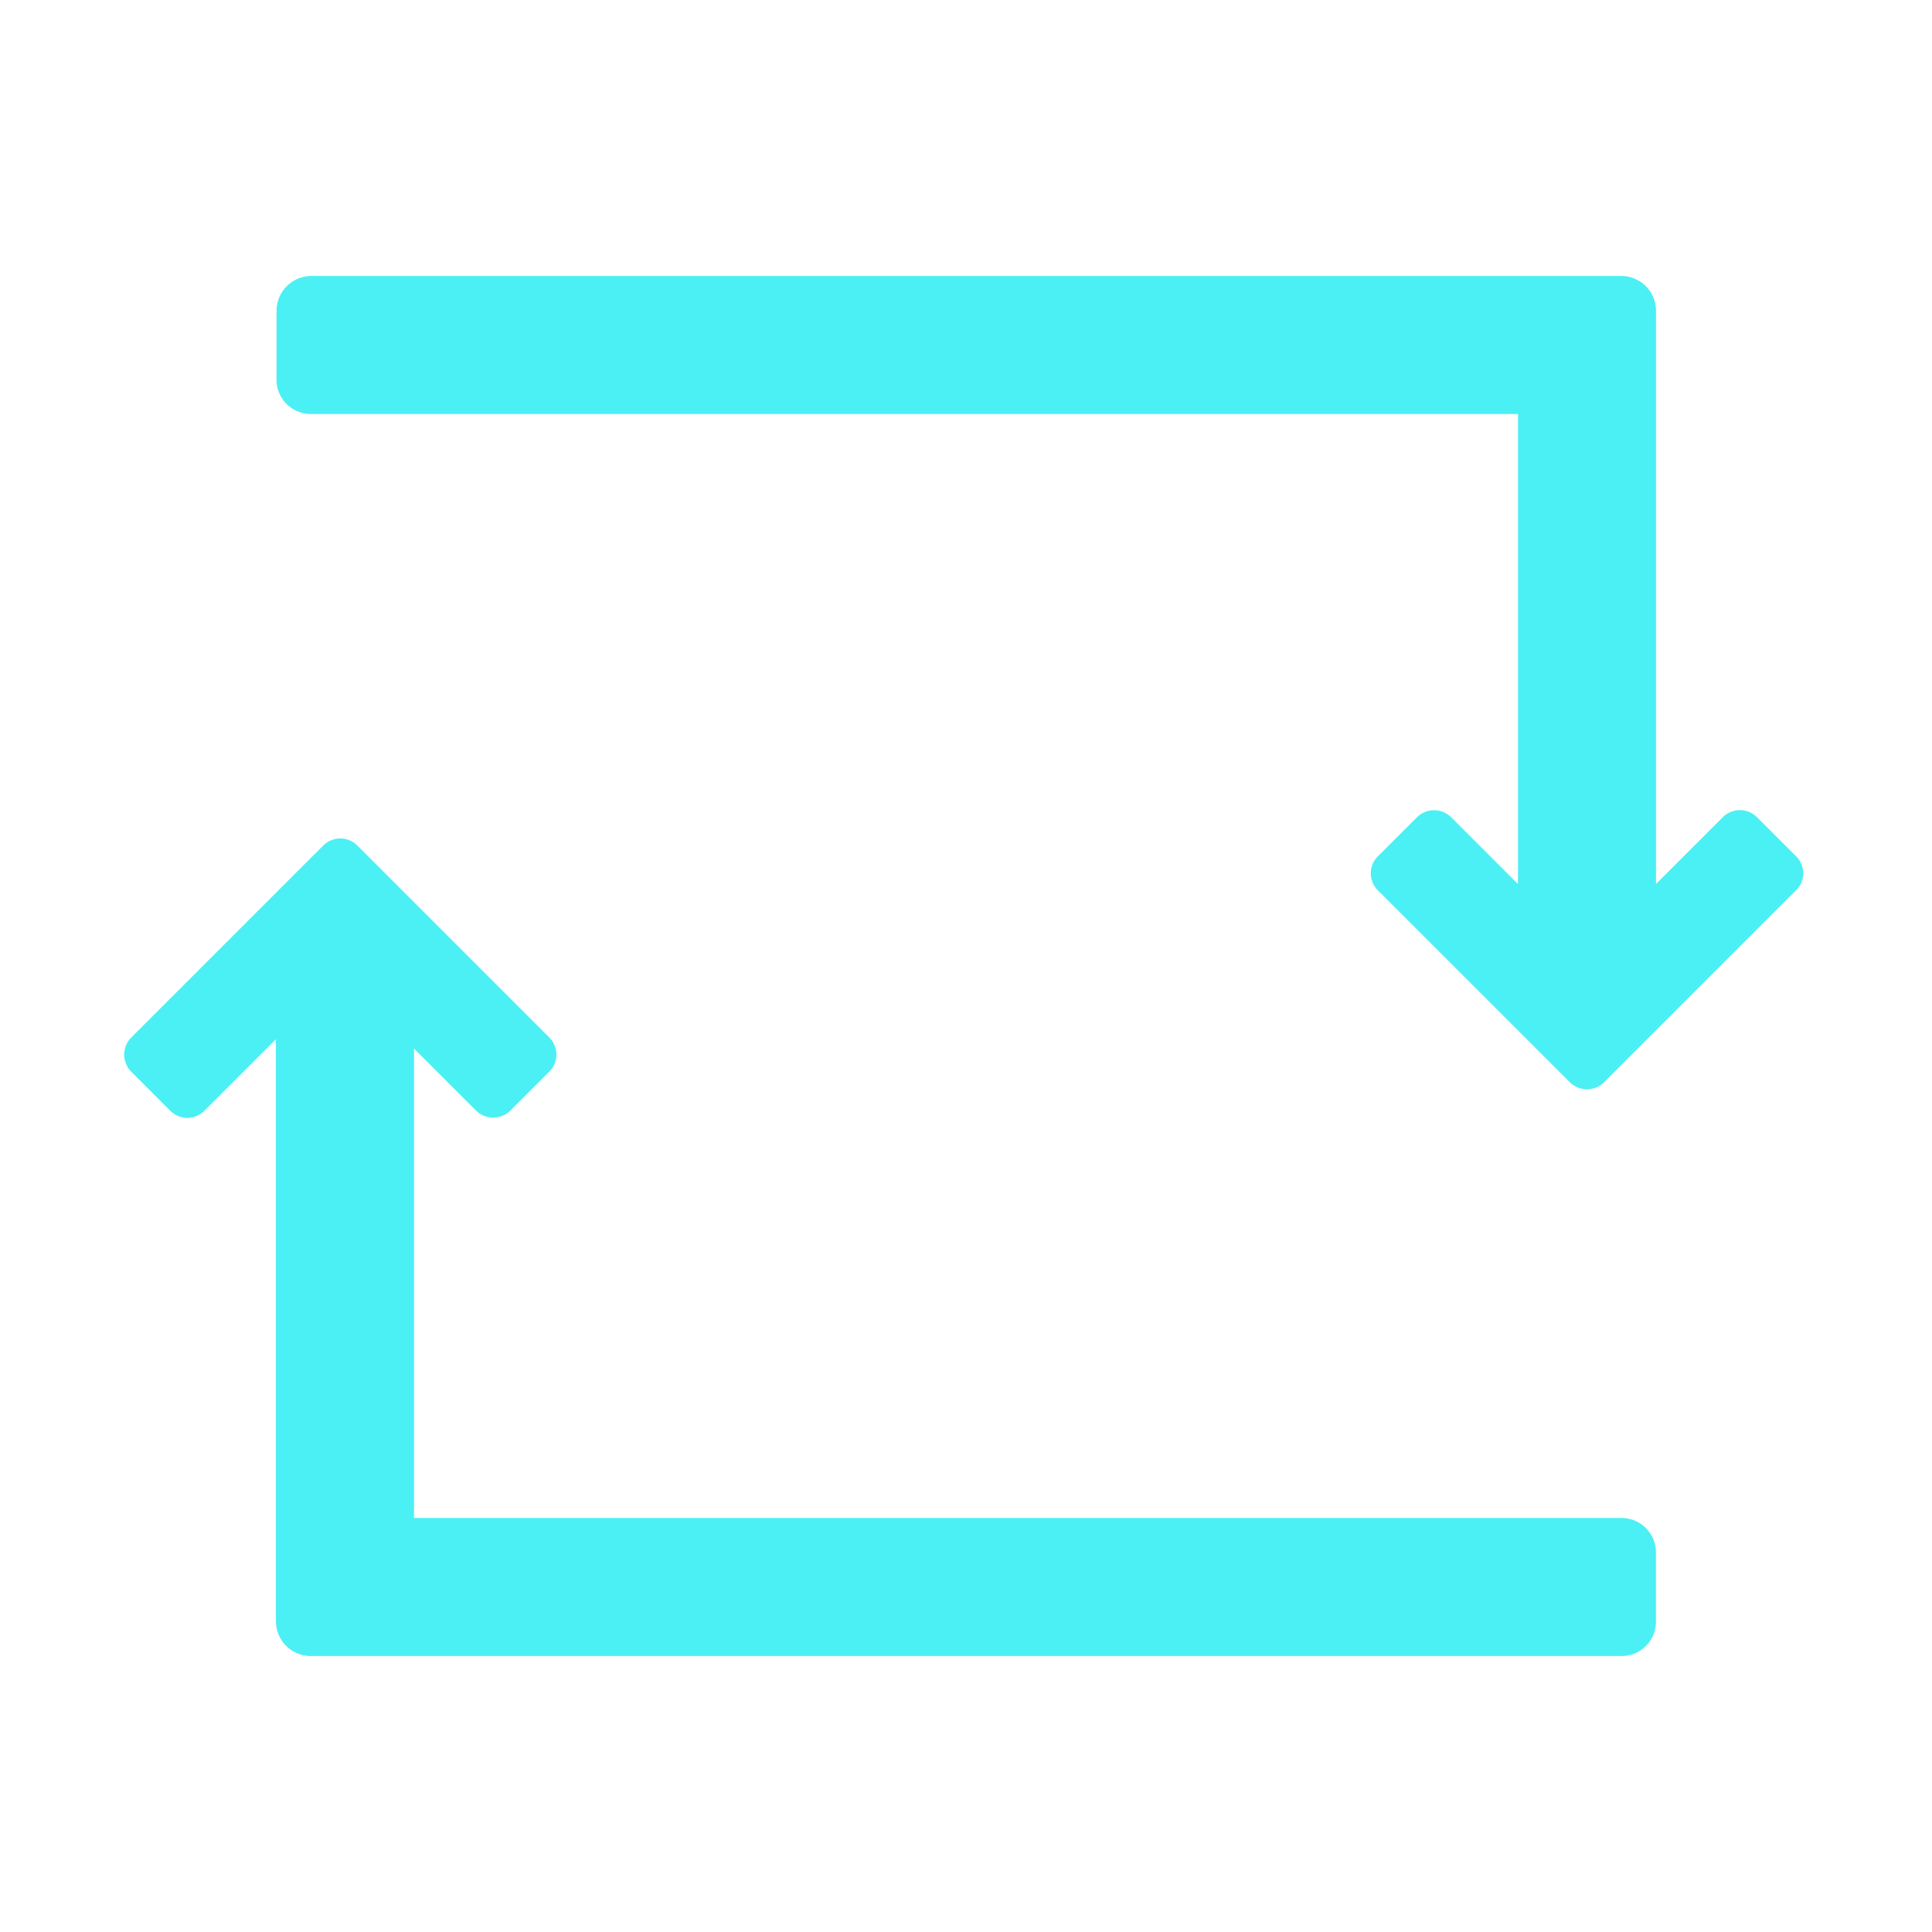 <svg id="Icons" xmlns="http://www.w3.org/2000/svg" viewBox="0 0 28 28"><defs><style>.cls-1{fill:#4af0f4;stroke-width:0}</style></defs><path class="cls-1" d="M23.502 22H6v-6.804l.898.898a.354.354 0 0 0 .5 0l.563-.563a.35.35 0 0 0 0-.495L5.18 12.255a.35.35 0 0 0-.496 0l-2.781 2.781a.352.352 0 0 0 0 .497l.567.567a.347.347 0 0 0 .49 0l1.039-1.039v8.435c0 .279.226.504.504.504h19a.496.496 0 0 0 .496-.496v-1.006a.498.498 0 0 0-.498-.498ZM26.032 12.412l-.569-.569a.35.35 0 0 0-.494 0l-.969.969V4.504A.504.504 0 0 0 23.496 4H4.513a.505.505 0 0 0-.505.505v.999c0 .274.222.496.496.496H22v6.813l-.967-.967a.352.352 0 0 0-.499 0l-.566.566a.347.347 0 0 0 0 .49l2.782 2.781a.354.354 0 0 0 .5 0l2.782-2.782a.347.347 0 0 0 0-.49Z"/></svg>